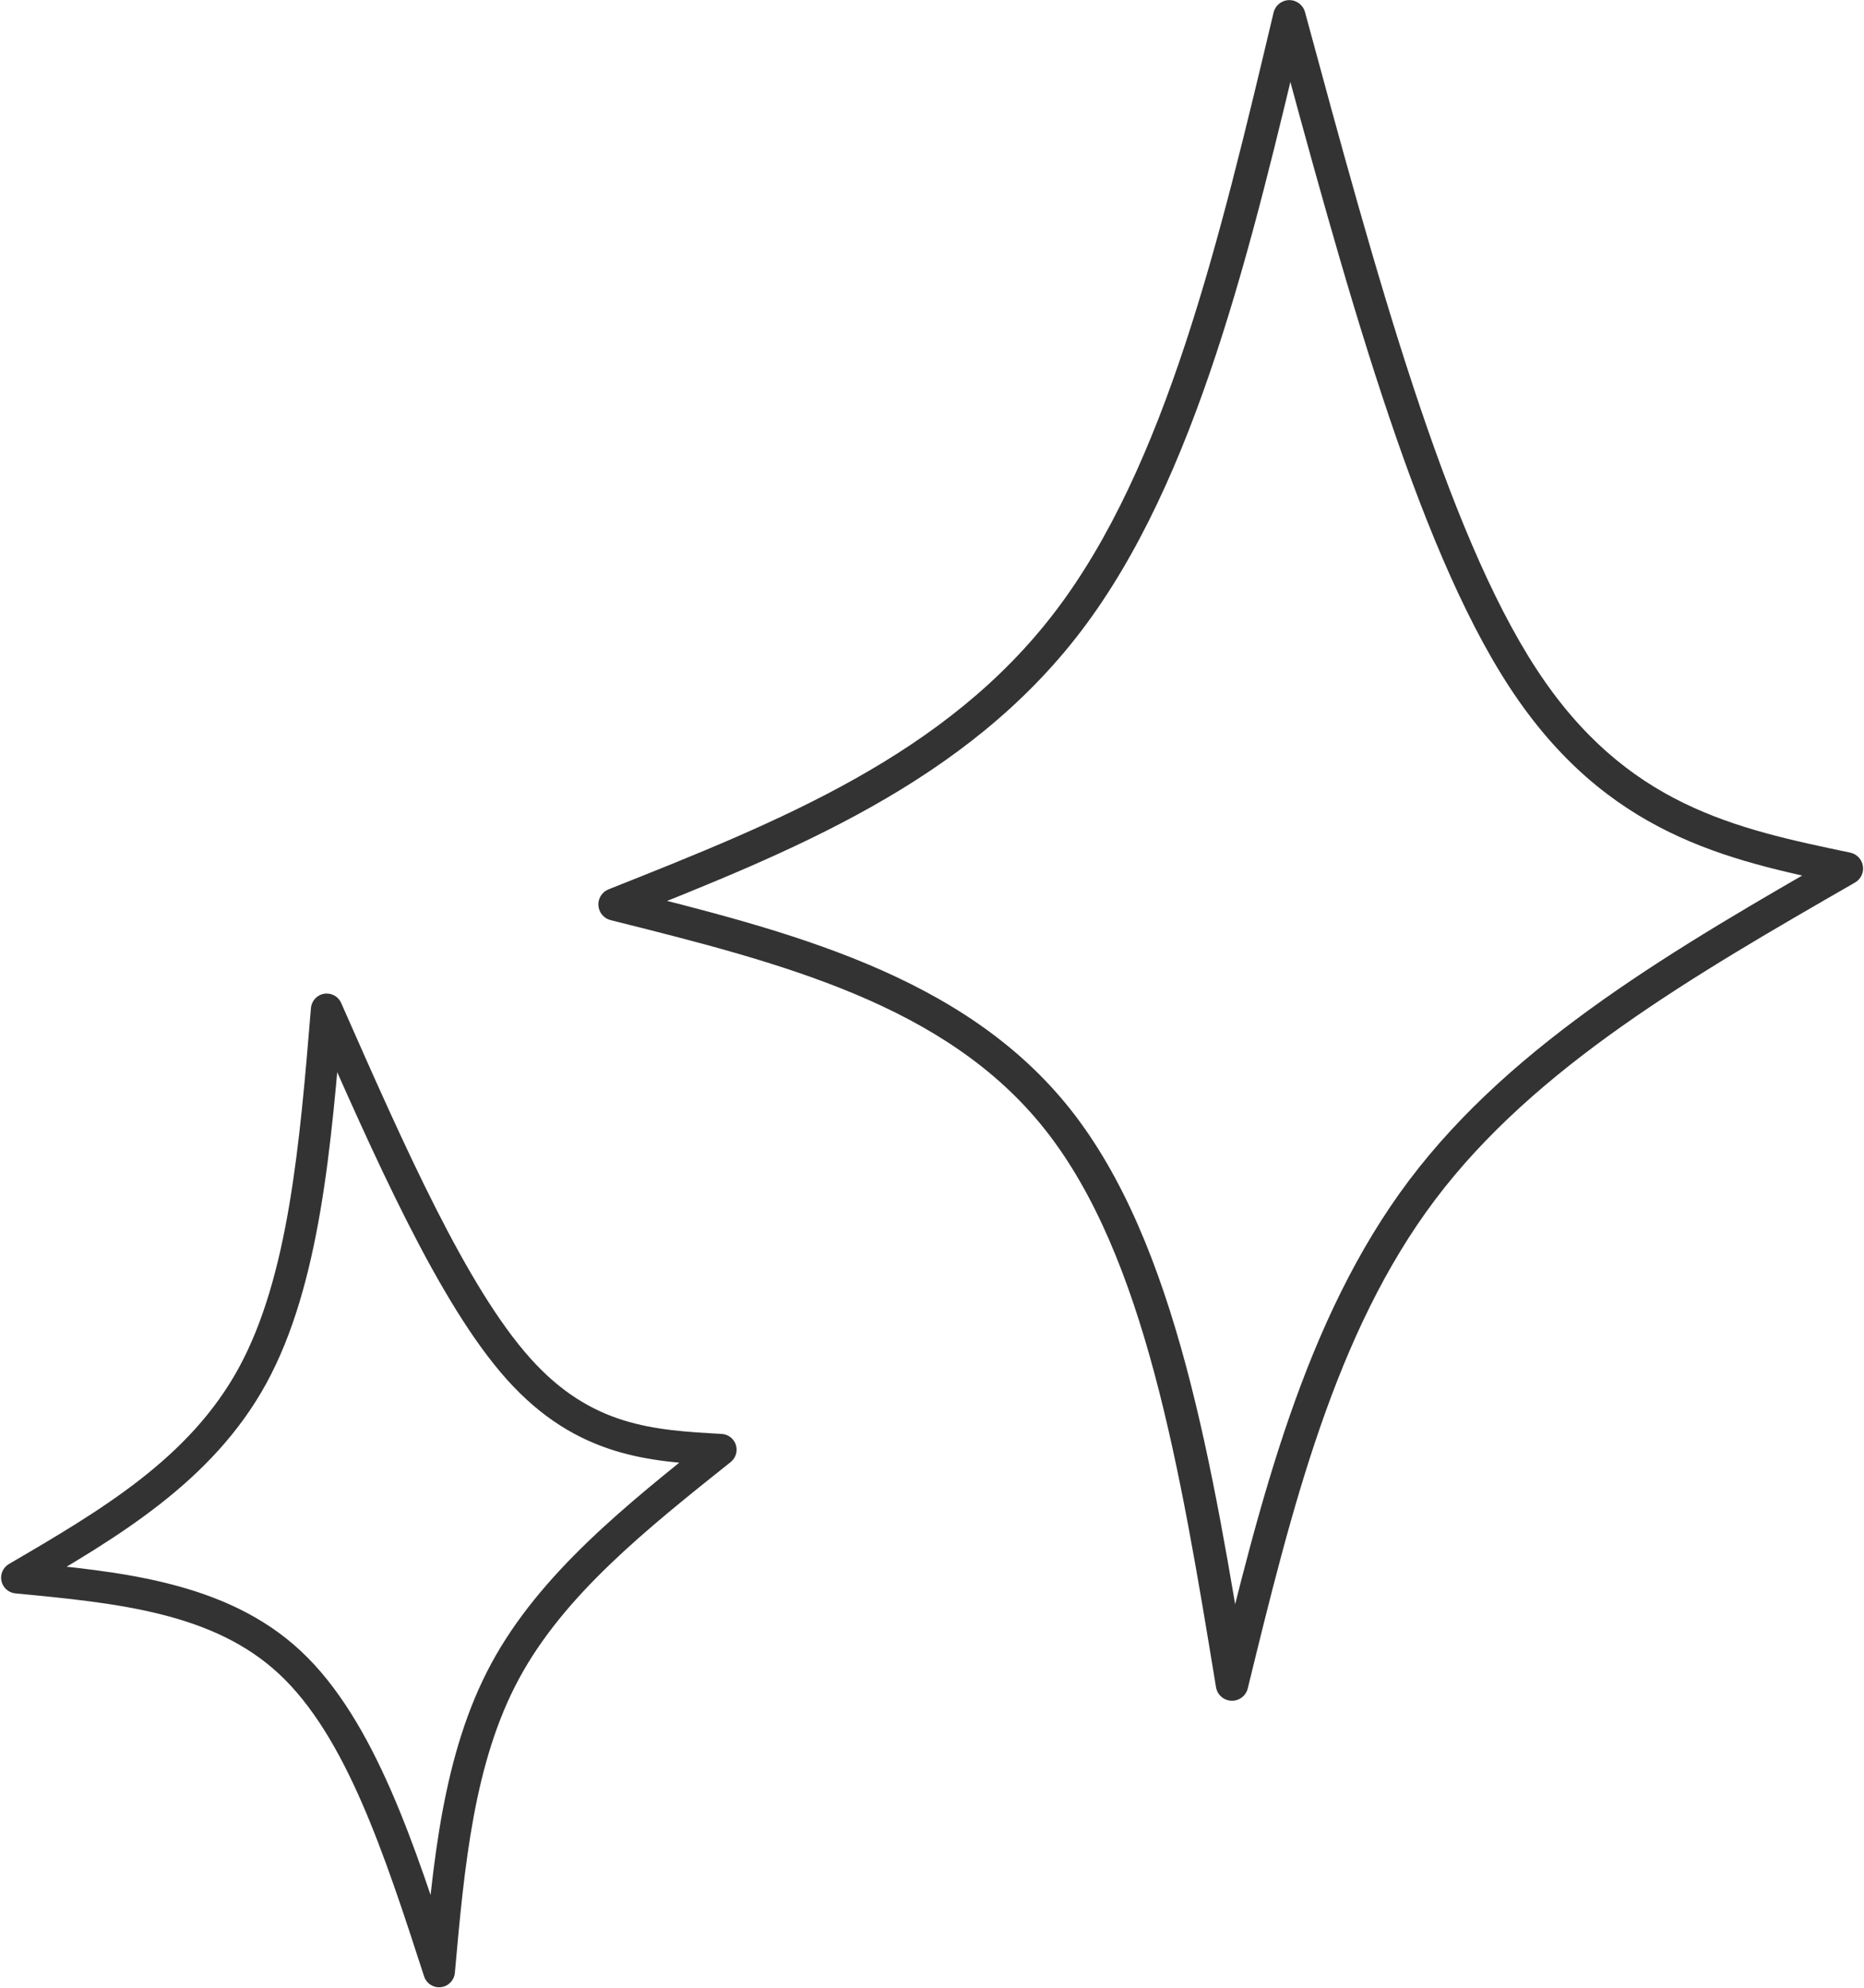 <?xml version="1.0" encoding="UTF-8" standalone="no"?><svg xmlns="http://www.w3.org/2000/svg" xmlns:xlink="http://www.w3.org/1999/xlink" fill="#333333" height="1638" preserveAspectRatio="xMidYMid meet" version="1" viewBox="-395.8 312.5 1536.0 1638.0" width="1536" zoomAndPan="magnify"><g><g id="change1_1"><path d="M679.677,329.048L679.677,329.049L679.526,329.686L679.526,329.685C635.163,516.558,590.004,707.564,495.352,832.12L495.352,832.12C400.053,957.528,255.597,1014.52,115.562,1070.1L113.874,1044.704C252.933,1079.48,398.187,1115.278,486.329,1226.633L486.329,1226.633C573.767,1337.099,603.448,1520.467,632.61,1698.289L606.431,1697.276C642.404,1550.204,679.042,1399.555,765.453,1284.886L765.453,1284.886C851.851,1170.234,987.258,1092.551,1119.42,1016.502L1123.355,1041.177C1027.956,1021.252,927.845,1000.562,848.077,878.653L848.077,878.653C770.05,759.405,711.501,542.608,653.766,329.455L679.677,329.048 M653.662,322.872C655.075,316.922,660.345,312.689,666.46,312.593C672.574,312.497,677.975,316.562,679.574,322.465L679.574,322.465C737.863,537.664,795.338,749.218,870.451,864.013L870.451,864.013C943.823,976.147,1033.967,995.193,1128.821,1015.003C1134.252,1016.137,1138.417,1020.507,1139.291,1025.985C1140.164,1031.463,1137.564,1036.911,1132.756,1039.678L1132.756,1039.678C999.406,1116.41,869.299,1191.509,786.807,1300.978L786.807,1300.978C704.327,1410.43,668.698,1555.242,632.403,1703.629C630.893,1709.801,625.249,1714.057,618.9,1713.812C612.551,1713.566,607.252,1708.886,606.224,1702.617L606.224,1702.617C576.612,1522.045,547.521,1347.022,465.363,1243.228L465.363,1243.228C383.91,1140.323,248.745,1105.994,107.387,1070.644C101.755,1069.235,97.676,1064.353,97.291,1058.561C96.906,1052.769,100.303,1047.389,105.699,1045.248L105.699,1045.248C247.067,989.138,384.017,934.438,474.063,815.942L474.063,815.942C564.549,696.868,608.686,512.33,653.511,323.509L653.511,323.508L653.663,322.871 Z"/></g></g><g><g id="change1_2"><path d="M-113.605,1145.213L-113.605,1145.213C-122.756,1256.024,-132.007,1371.006,-176.16,1451.995L-176.16,1451.995C-220.732,1533.751,-300.041,1579.702,-375.3,1623.648L-380.64,1599.436C-298.29,1607.231,-209.825,1615.103,-148,1672.762L-148,1672.762C-86.984,1729.667,-53.618,1833.895,-21.565,1932.858L-46.926,1935.709L-46.91,1935.528L-46.91,1935.529C-39.112,1848.336,-31.174,1757.618,8.999,1683.217L8.999,1683.217C49.189,1608.785,121.067,1551.759,190.059,1496.781L197.456,1519.969C140.876,1516.842,79.646,1513.667,21.725,1448.957L21.725,1448.957C-34.131,1386.555,-86.974,1266.28,-138.501,1149.395L-113.605,1145.213 M-139.563,1143.07C-139.073,1137.132,-134.616,1132.285,-128.741,1131.298C-122.866,1130.311,-117.07,1133.437,-114.667,1138.888L-114.667,1138.888C-62.307,1257.663,-11.265,1373.046,41.132,1431.586L41.132,1431.586C91.464,1487.816,142.855,1490.865,198.894,1493.963C204.289,1494.261,208.94,1497.86,210.582,1503.008C212.225,1508.156,210.517,1513.783,206.291,1517.151L206.291,1517.151C136.255,1572.961,69.104,1626.724,31.918,1695.593L31.918,1695.593C-5.233,1764.396,-13.052,1849.349,-20.967,1937.85L-20.967,1937.851L-20.983,1938.032C-21.535,1944.195,-26.348,1949.12,-32.499,1949.812C-38.649,1950.504,-44.437,1946.772,-46.344,1940.883L-46.344,1940.883C-79.234,1839.339,-110.811,1743.062,-165.765,1691.81L-165.765,1691.81C-219.913,1641.312,-298.445,1633.379,-383.095,1625.367C-388.725,1624.834,-393.367,1620.729,-394.585,1615.207C-395.803,1609.684,-393.318,1604.007,-388.435,1601.155L-388.435,1601.155C-311.968,1556.504,-239.552,1513.858,-199.029,1439.528L-199.029,1439.528C-158.088,1364.43,-148.875,1255.836,-139.563,1143.07 Z"/></g></g></svg>